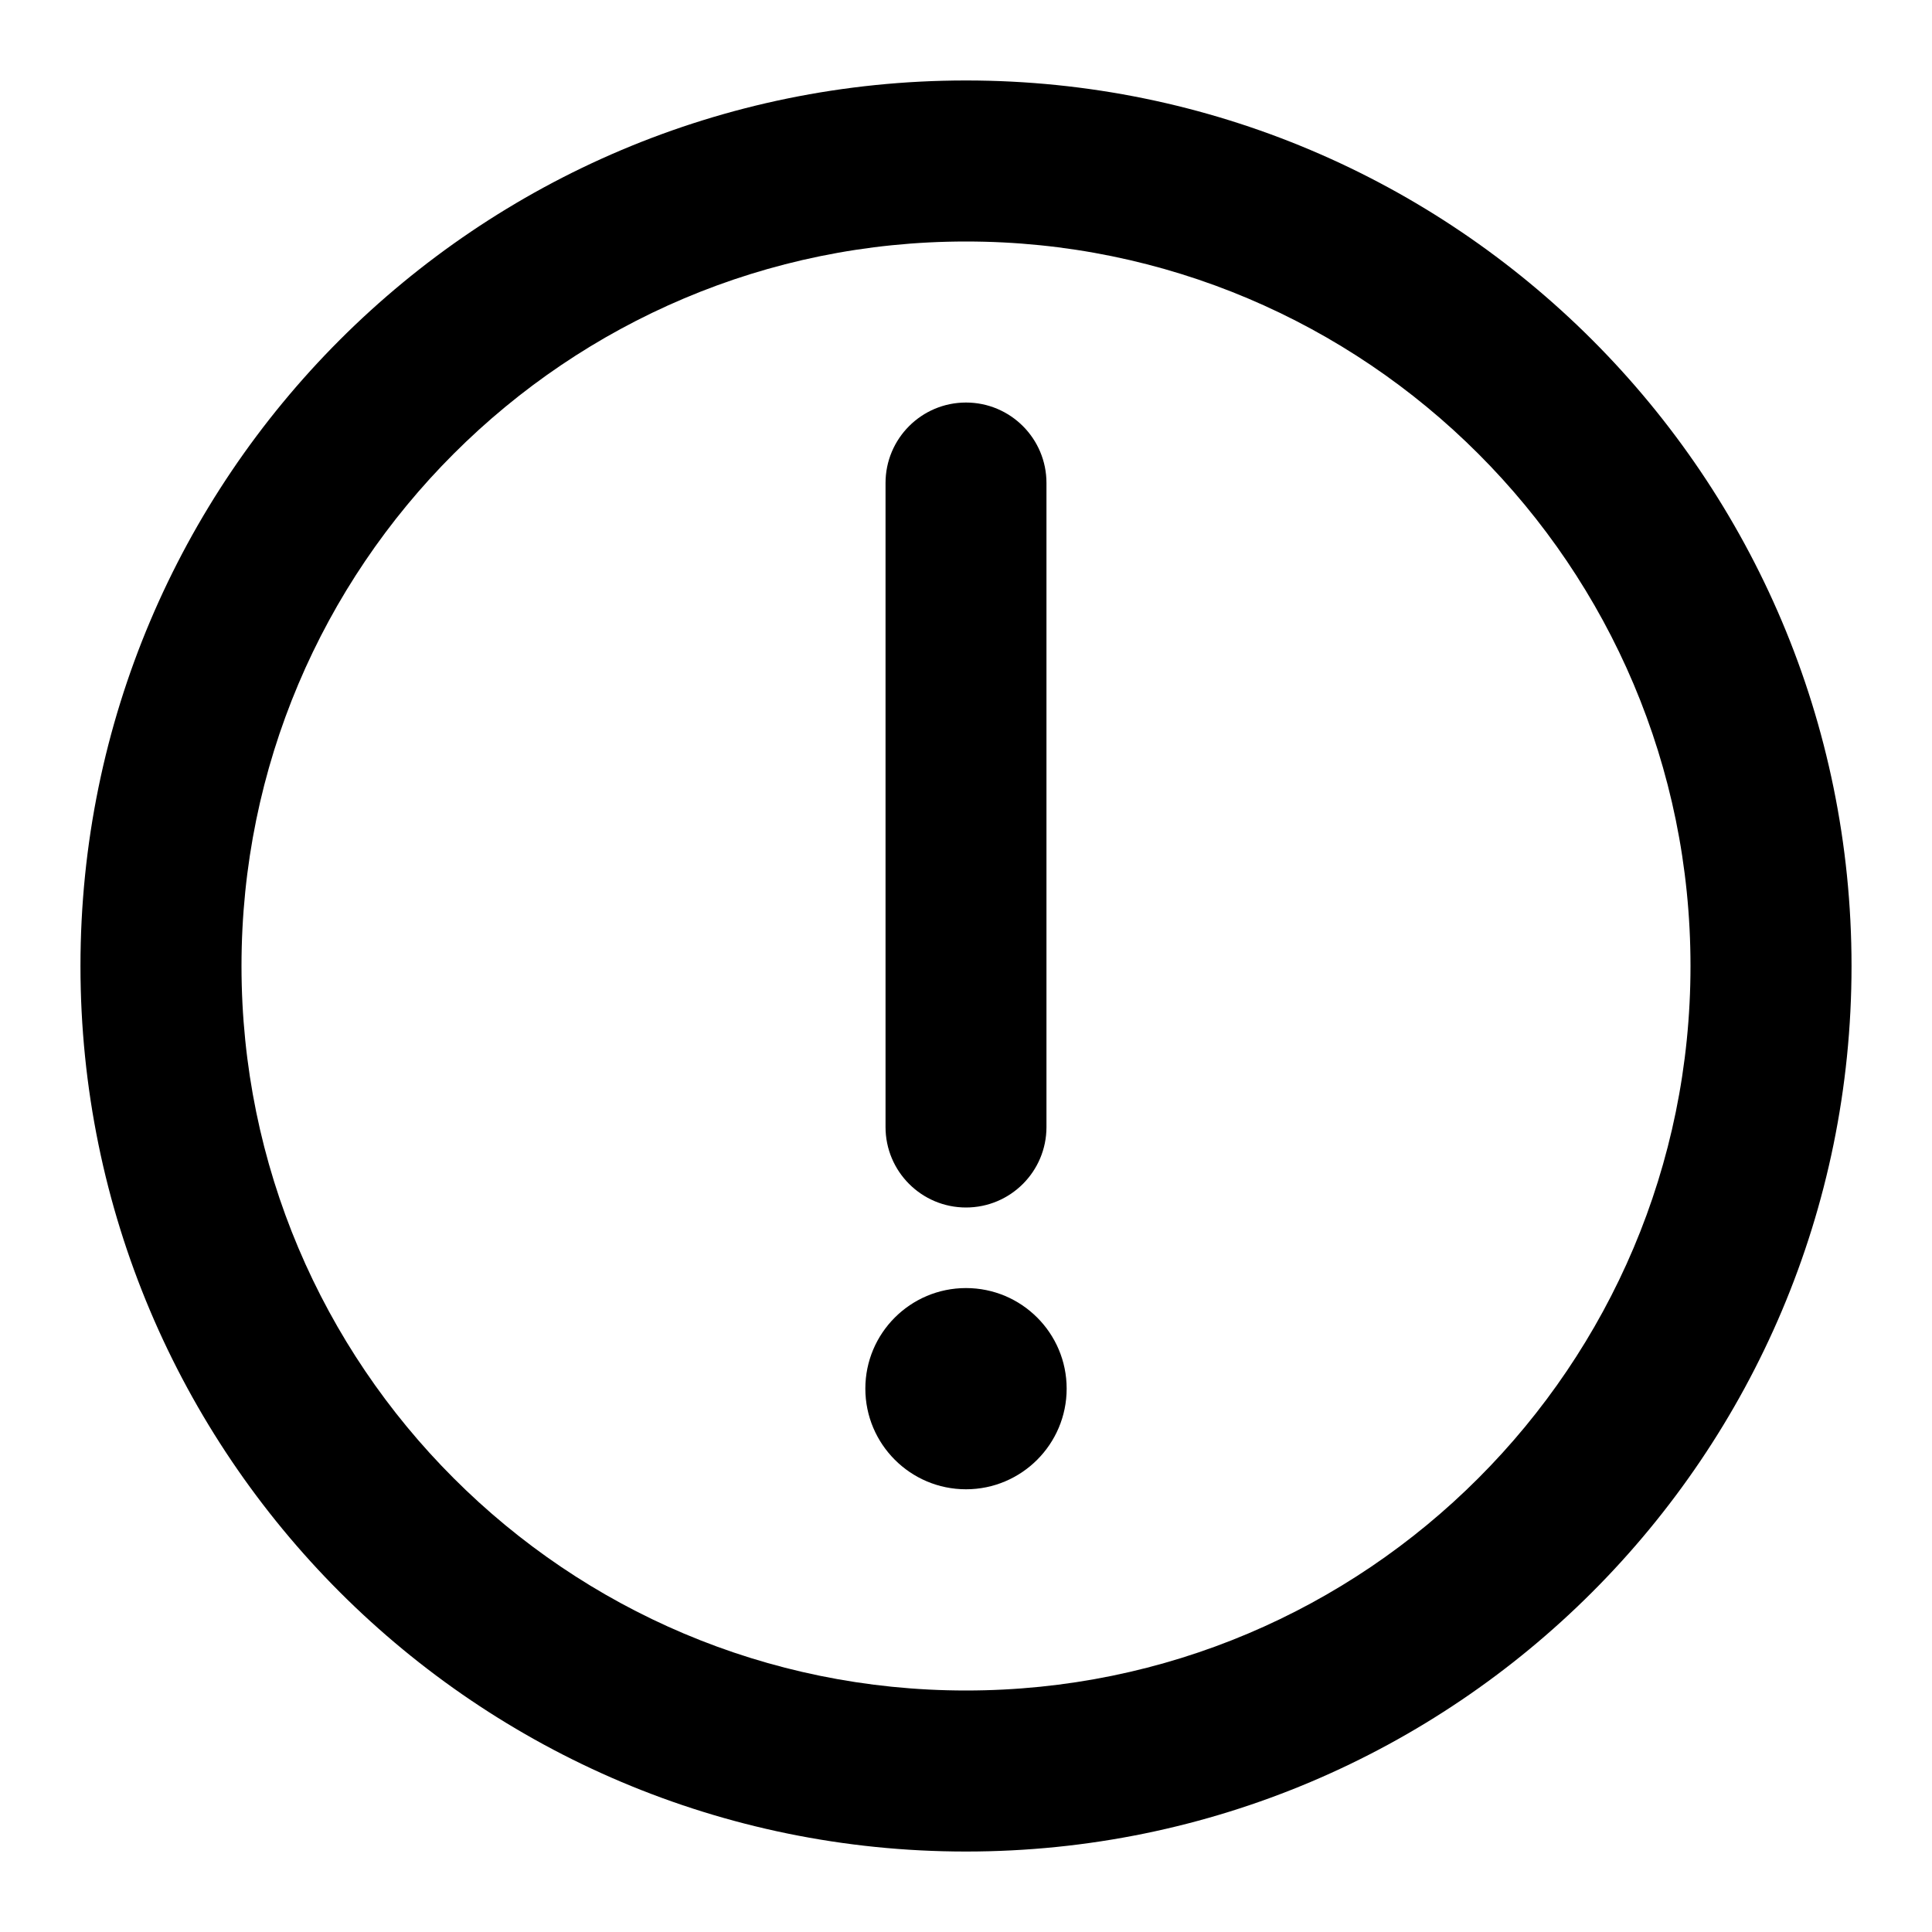<svg width="20" height="20" viewBox="0 0 20 20" xmlns="http://www.w3.org/2000/svg">
<path d="M10 15.417C10.575 15.417 11.042 14.95 11.042 14.375C11.042 13.8 10.575 13.334 10 13.334C9.425 13.334 8.958 13.8 8.958 14.375C8.958 14.95 9.425 15.417 10 15.417Z" />
<path d="M10.833 5C10.833 4.54 10.46 4.167 10 4.167C9.54 4.167 9.167 4.54 9.167 5V11.667C9.167 12.127 9.54 12.5 10 12.5C10.46 12.5 10.833 12.127 10.833 11.667V5Z" />
<path  clip-rule="evenodd" d="M3.518 3.518C5.176 1.86 7.469 0.833 10 0.833C12.531 0.833 14.824 1.86 16.482 3.518C18.14 5.176 19.167 7.469 19.167 10C19.167 12.531 18.14 14.824 16.482 16.482C14.824 18.14 12.531 19.167 10 19.167C7.469 19.167 5.176 18.14 3.518 16.482C1.86 14.824 0.833 12.531 0.833 10C0.833 7.469 1.86 5.176 3.518 3.518ZM10 2.5C7.929 2.5 6.055 3.339 4.697 4.697C3.338 6.055 2.5 7.929 2.5 10C2.5 12.071 3.338 13.945 4.697 15.303C6.055 16.662 7.929 17.5 10 17.5C12.071 17.5 13.945 16.662 15.303 15.303C16.661 13.945 17.5 12.071 17.5 10C17.5 7.929 16.661 6.055 15.303 4.697C13.945 3.339 12.071 2.5 10 2.5Z" />
</svg>
